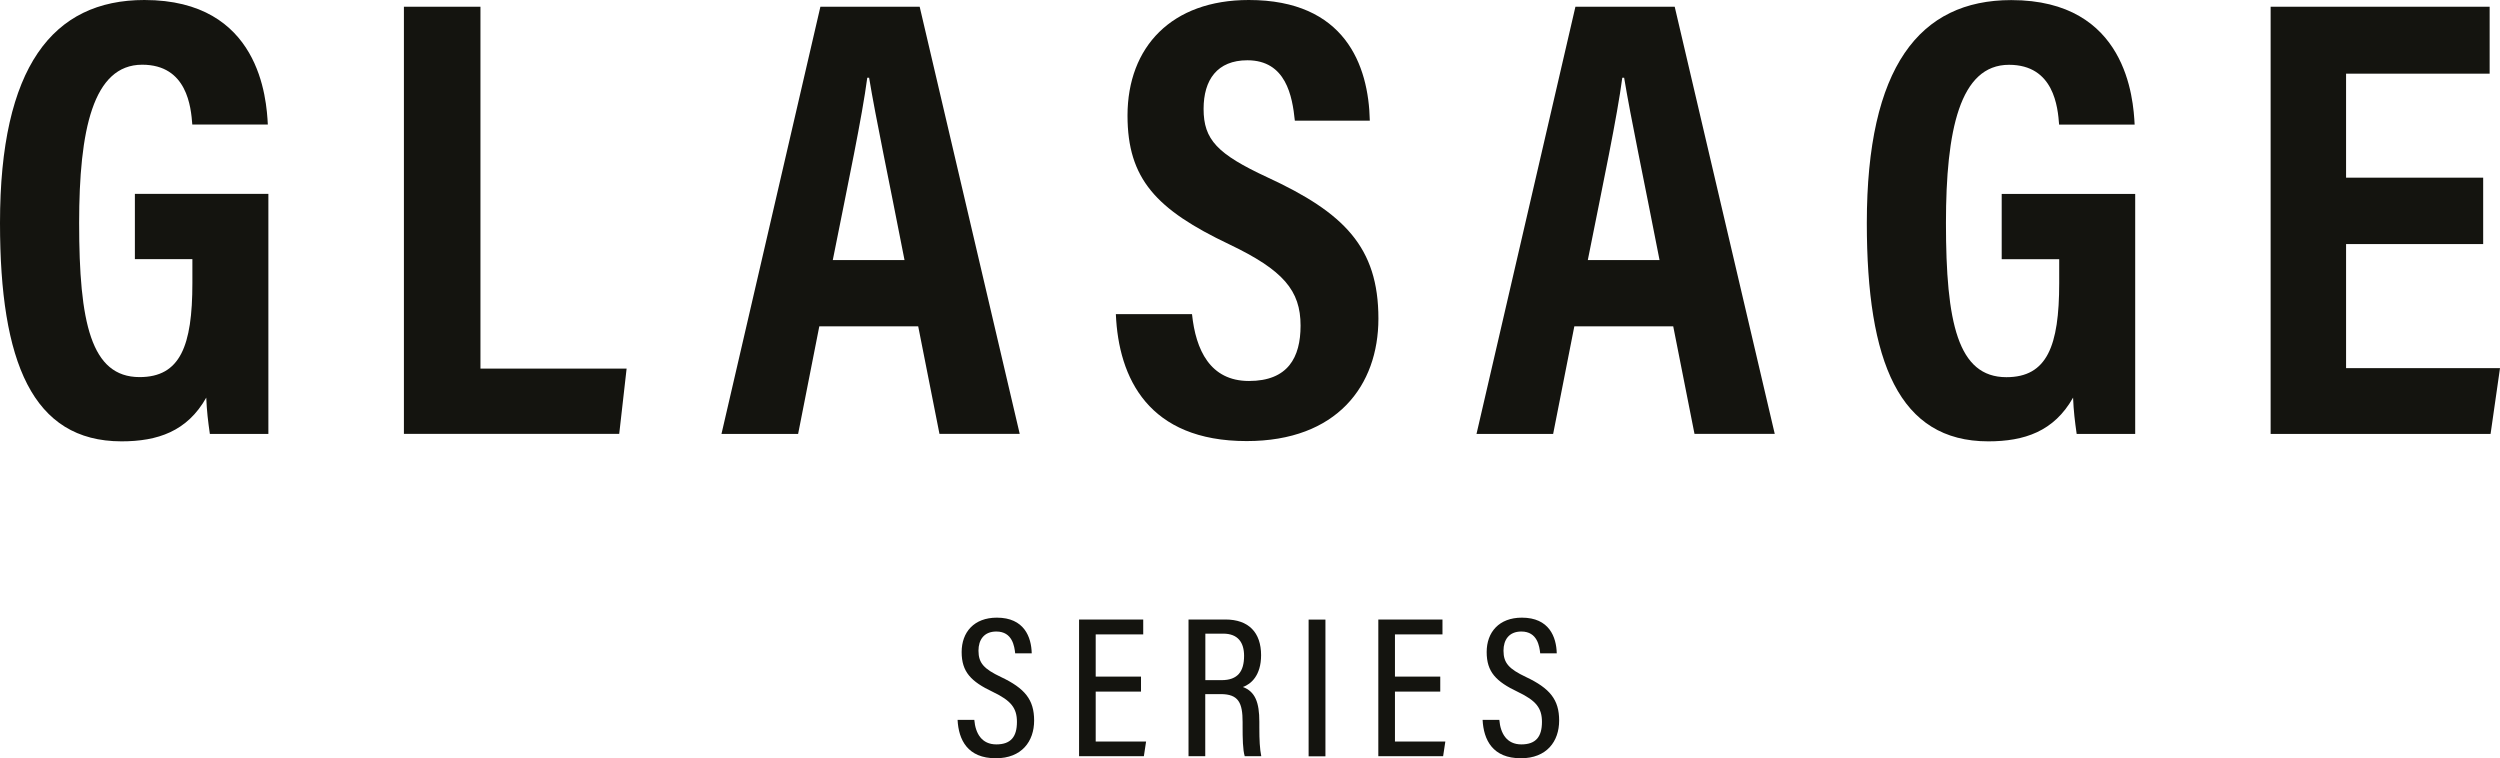 <?xml version="1.0" encoding="UTF-8"?><svg id="_レイヤー_2" xmlns="http://www.w3.org/2000/svg" viewBox="0 0 270.42 82.02"><defs><style>.cls-1{fill:#14140f;stroke-width:0px;}</style></defs><g id="MAIN"><path class="cls-1" d="M29.01,46.94h-6.31c-.2-1.41-.33-2.45-.39-3.93-2.06,3.66-5.27,4.73-9.17,4.73C3.49,47.73,0,39.14,0,24.12,0,7.26,5.69,0,15.62,0c12.52,0,13.21,10.73,13.35,13.47h-8.17c-.14-1.86-.54-6.47-5.42-6.47-5.33,0-6.82,7.1-6.82,17.11,0,10.77,1.27,16.68,6.54,16.68,4.39,0,5.71-3.36,5.71-10.17v-2.59h-6.22v-7.06h14.44v25.96Z"/><path class="cls-1" d="M43.68.73h8.29v39.14h15.81l-.8,7.06h-23.29V.73Z"/><path class="cls-1" d="M88.62,35.31l-2.29,11.63h-8.29L88.74.73h10.74l10.82,46.2h-8.68l-2.3-11.63h-10.69ZM97.84,28.13c-1.72-8.84-3.1-15.3-3.83-19.72h-.2c-.56,4.25-2.03,11.19-3.73,19.72h7.75Z"/><path class="cls-1" d="M128.94,34c.4,3.83,1.94,7.21,6.16,7.21s5.58-2.55,5.58-5.99c0-3.8-1.87-6-7.71-8.79-7.91-3.76-11.01-7.08-11.01-13.94C121.97,5.07,126.73,0,135.08,0c10.39,0,12.96,7.03,13.09,13.05h-8.11c-.27-2.64-.95-6.53-5.13-6.53-3.27,0-4.74,2.12-4.74,5.26,0,3.33,1.48,4.88,6.9,7.4,8.29,3.83,12.01,7.55,12.01,15.28,0,7.25-4.49,13.25-14.25,13.25-10.62,0-13.86-6.8-14.15-13.73h8.23Z"/><path class="cls-1" d="M170.29,35.31l-2.29,11.63h-8.29L170.41.73h10.74l10.82,46.2h-8.68l-2.3-11.63h-10.69ZM179.51,28.13c-1.72-8.84-3.1-15.3-3.83-19.72h-.2c-.56,4.25-2.03,11.19-3.73,19.72h7.75Z"/><path class="cls-1" d="M230.94,46.94h-6.31c-.2-1.41-.33-2.45-.39-3.93-2.06,3.66-5.27,4.73-9.17,4.73-9.65,0-13.14-8.59-13.14-23.61,0-16.87,5.69-24.12,15.62-24.12,12.52,0,13.21,10.73,13.35,13.47h-8.17c-.14-1.86-.54-6.47-5.42-6.47-5.33,0-6.82,7.1-6.82,17.11,0,10.77,1.27,16.68,6.54,16.68,4.39,0,5.71-3.36,5.71-10.17v-2.59h-6.22v-7.06h14.44v25.96Z"/><path class="cls-1" d="M268.6,26.4h-14.83v13.42h16.65l-1.02,7.12h-23.79V.73h23.69v7.24h-15.53v11.25h14.83v7.18Z"/><path class="cls-1" d="M105.39,77.87c.12,1.46.8,2.65,2.38,2.65s2.23-.84,2.23-2.43c0-1.49-.62-2.3-2.61-3.25-2.36-1.12-3.37-2.16-3.37-4.31s1.34-3.72,3.81-3.72c2.95,0,3.73,2.09,3.77,3.86h-1.79c-.08-.74-.29-2.36-2.04-2.36-1.35,0-1.93.92-1.93,2.07,0,1.35.6,1.98,2.43,2.85,2.6,1.23,3.59,2.46,3.59,4.71s-1.34,4.08-4.14,4.08c-3.05,0-4.03-1.98-4.14-4.15h1.82Z"/><path class="cls-1" d="M123.42,74.81h-4.9v5.4h5.45l-.24,1.59h-7.01v-14.79h6.94v1.61h-5.14v4.57h4.9v1.6Z"/><path class="cls-1" d="M130.37,75.09v6.71h-1.81v-14.79h3.99c2.52,0,3.86,1.41,3.86,3.86,0,2.2-1.1,3.14-1.97,3.44,1.33.5,1.78,1.66,1.78,3.76v.59c0,1.43.05,2.35.21,3.14h-1.79c-.21-.68-.23-1.96-.23-3.18v-.51c0-2.08-.43-3.03-2.37-3.03h-1.67ZM130.37,73.57h1.77c1.76,0,2.43-.96,2.43-2.63,0-1.45-.67-2.4-2.25-2.4h-1.94v5.03Z"/><path class="cls-1" d="M143.37,67.02v14.79h-1.82v-14.79h1.82Z"/><path class="cls-1" d="M155.79,74.81h-4.9v5.4h5.45l-.24,1.59h-7.01v-14.79h6.94v1.61h-5.14v4.57h4.9v1.6Z"/><path class="cls-1" d="M162.18,77.87c.12,1.46.8,2.65,2.38,2.65s2.23-.84,2.23-2.43c0-1.49-.62-2.3-2.61-3.25-2.36-1.12-3.37-2.16-3.37-4.31s1.34-3.72,3.81-3.72c2.95,0,3.73,2.09,3.77,3.86h-1.79c-.08-.74-.29-2.36-2.04-2.36-1.35,0-1.93.92-1.93,2.07,0,1.35.6,1.98,2.43,2.85,2.6,1.23,3.59,2.46,3.59,4.71s-1.34,4.08-4.14,4.08c-3.05,0-4.03-1.98-4.14-4.15h1.82Z"/></g></svg>